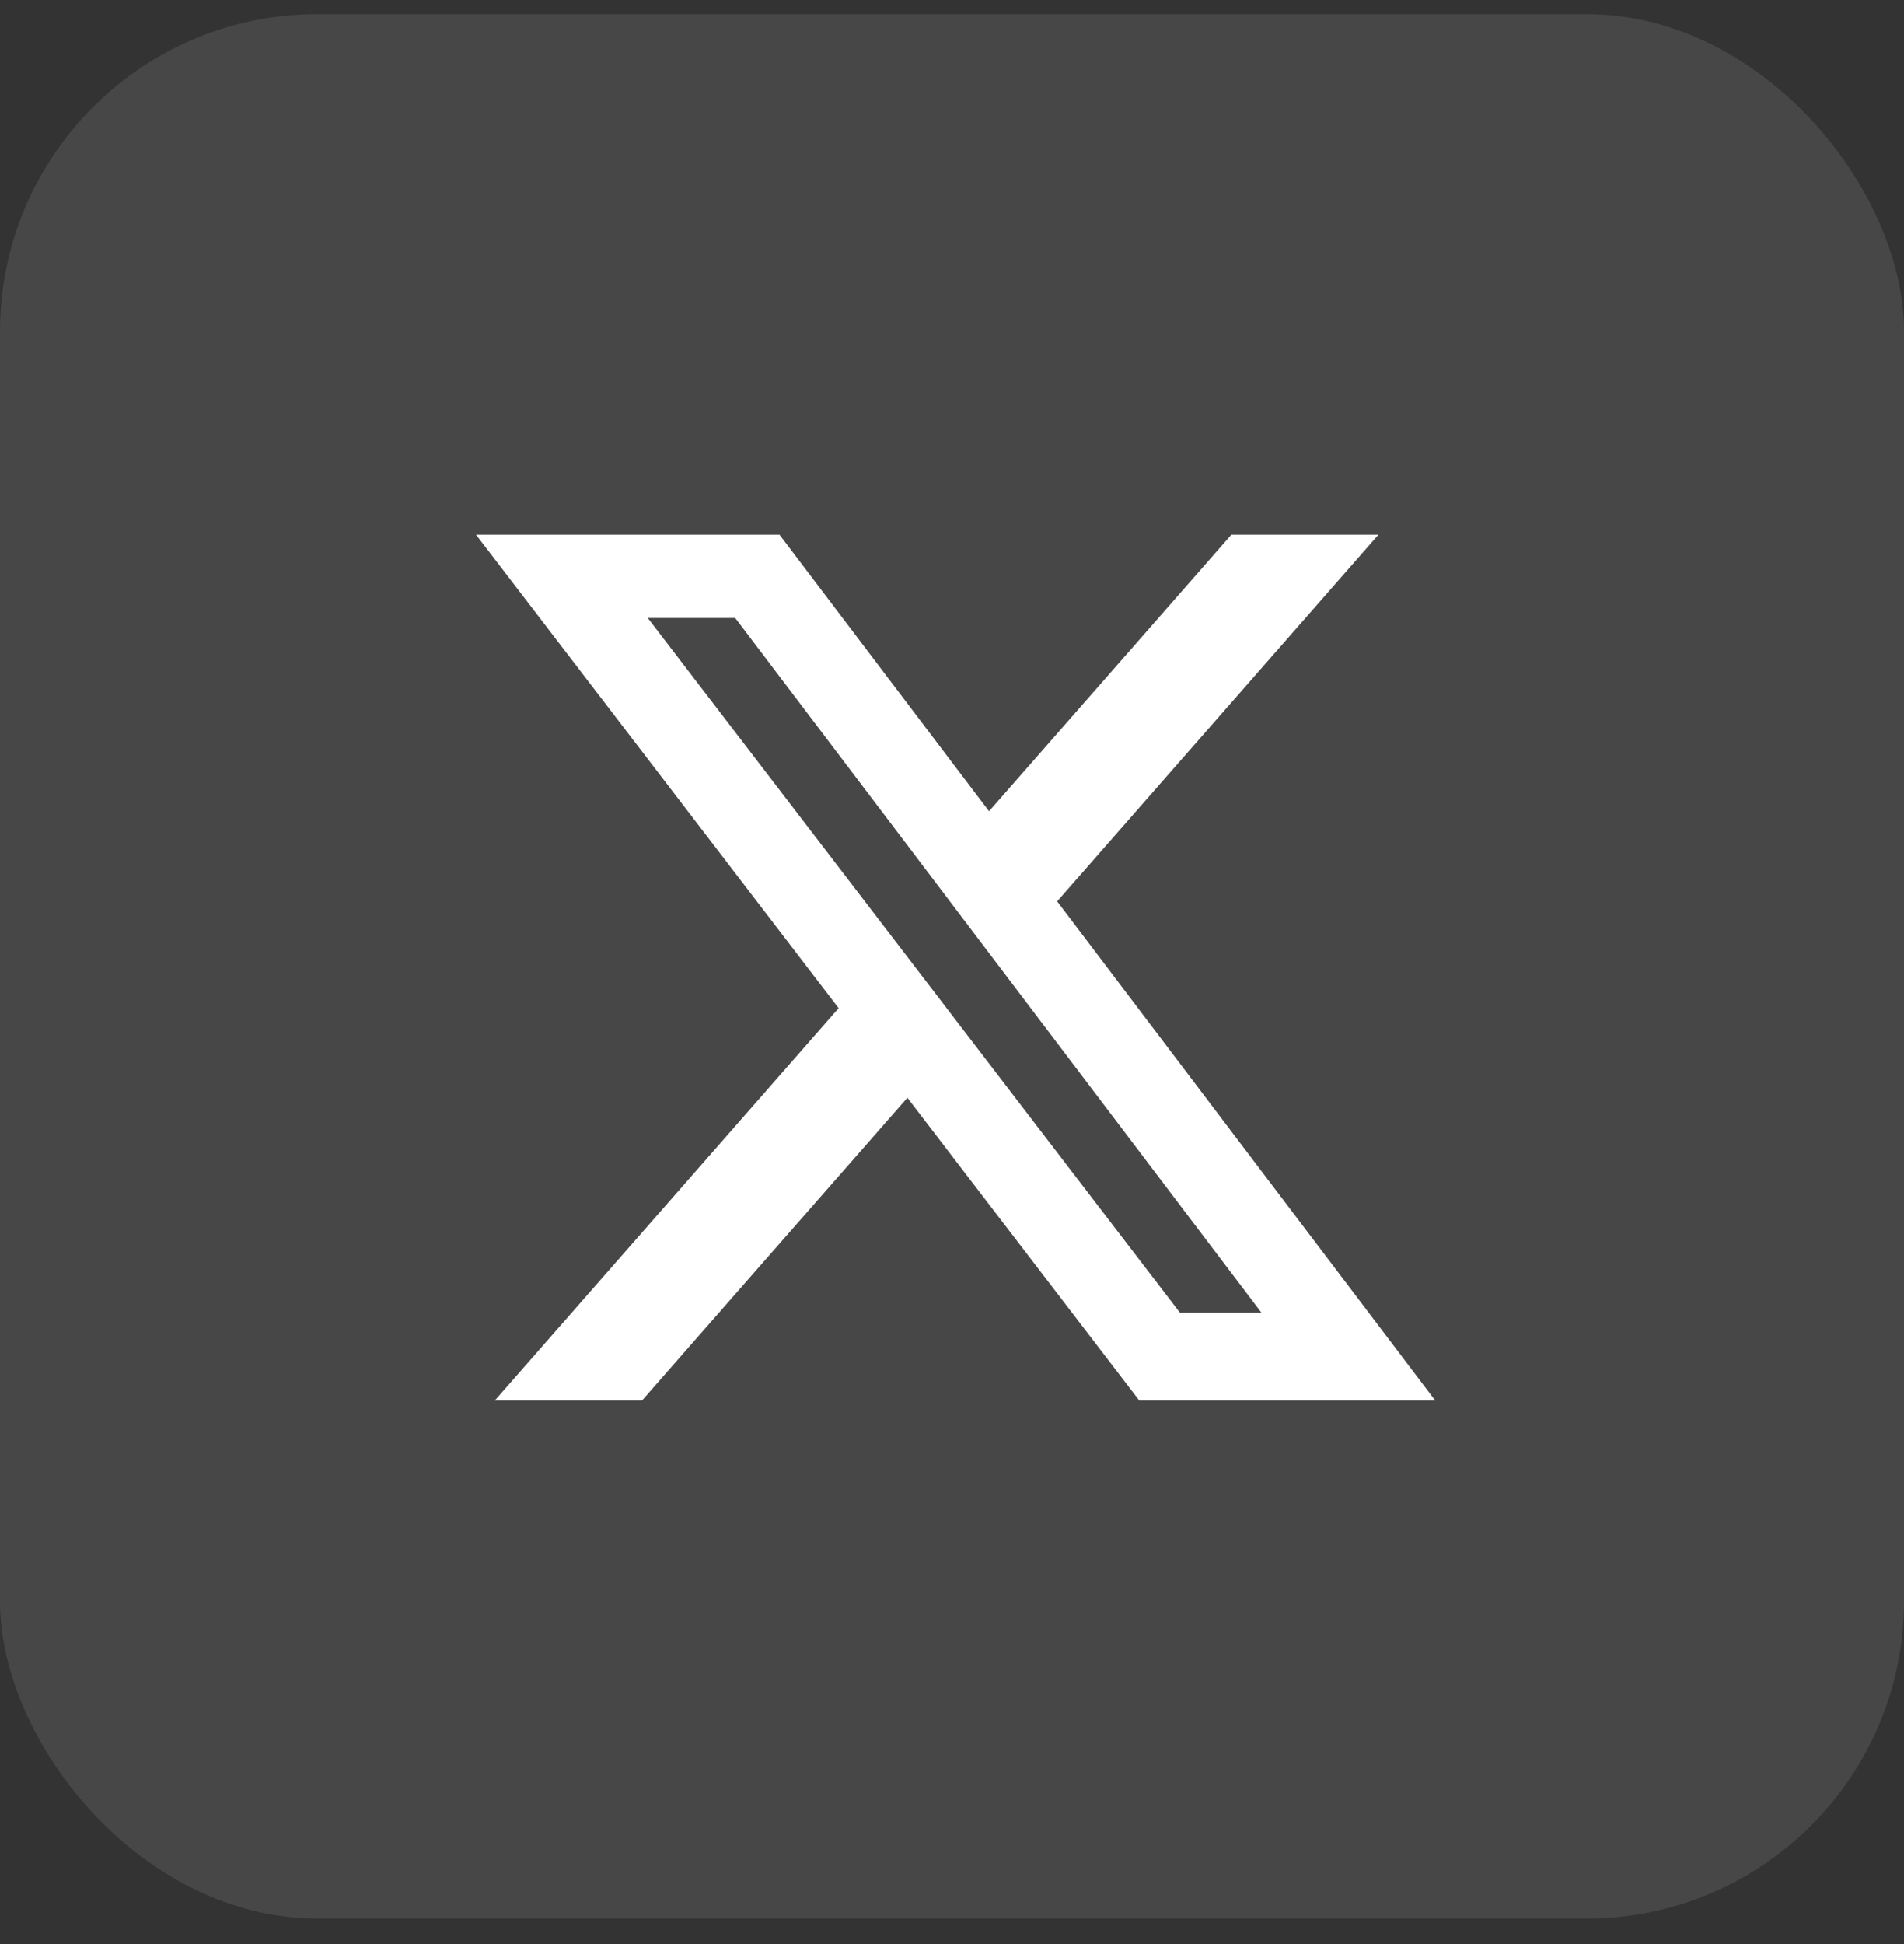 <svg width="48" height="49" viewBox="0 0 48 49" fill="none" xmlns="http://www.w3.org/2000/svg">
<rect x="0" y="0" width="48" height="49" fill="#333333" stroke="none"/>
<rect y="0.357" width="48" height="48" rx="8" fill="white" fill-opacity="0.1"/>
<path d="M31.043 13.476H34.751L26.651 22.719L36.18 35.297H28.719L22.875 27.668L16.188 35.297H12.477L21.142 25.41L12 13.476H19.651L24.934 20.448L31.043 13.476ZM29.742 33.081H31.797L18.535 15.575H16.33L29.742 33.081Z" fill="white"/>
</svg>
